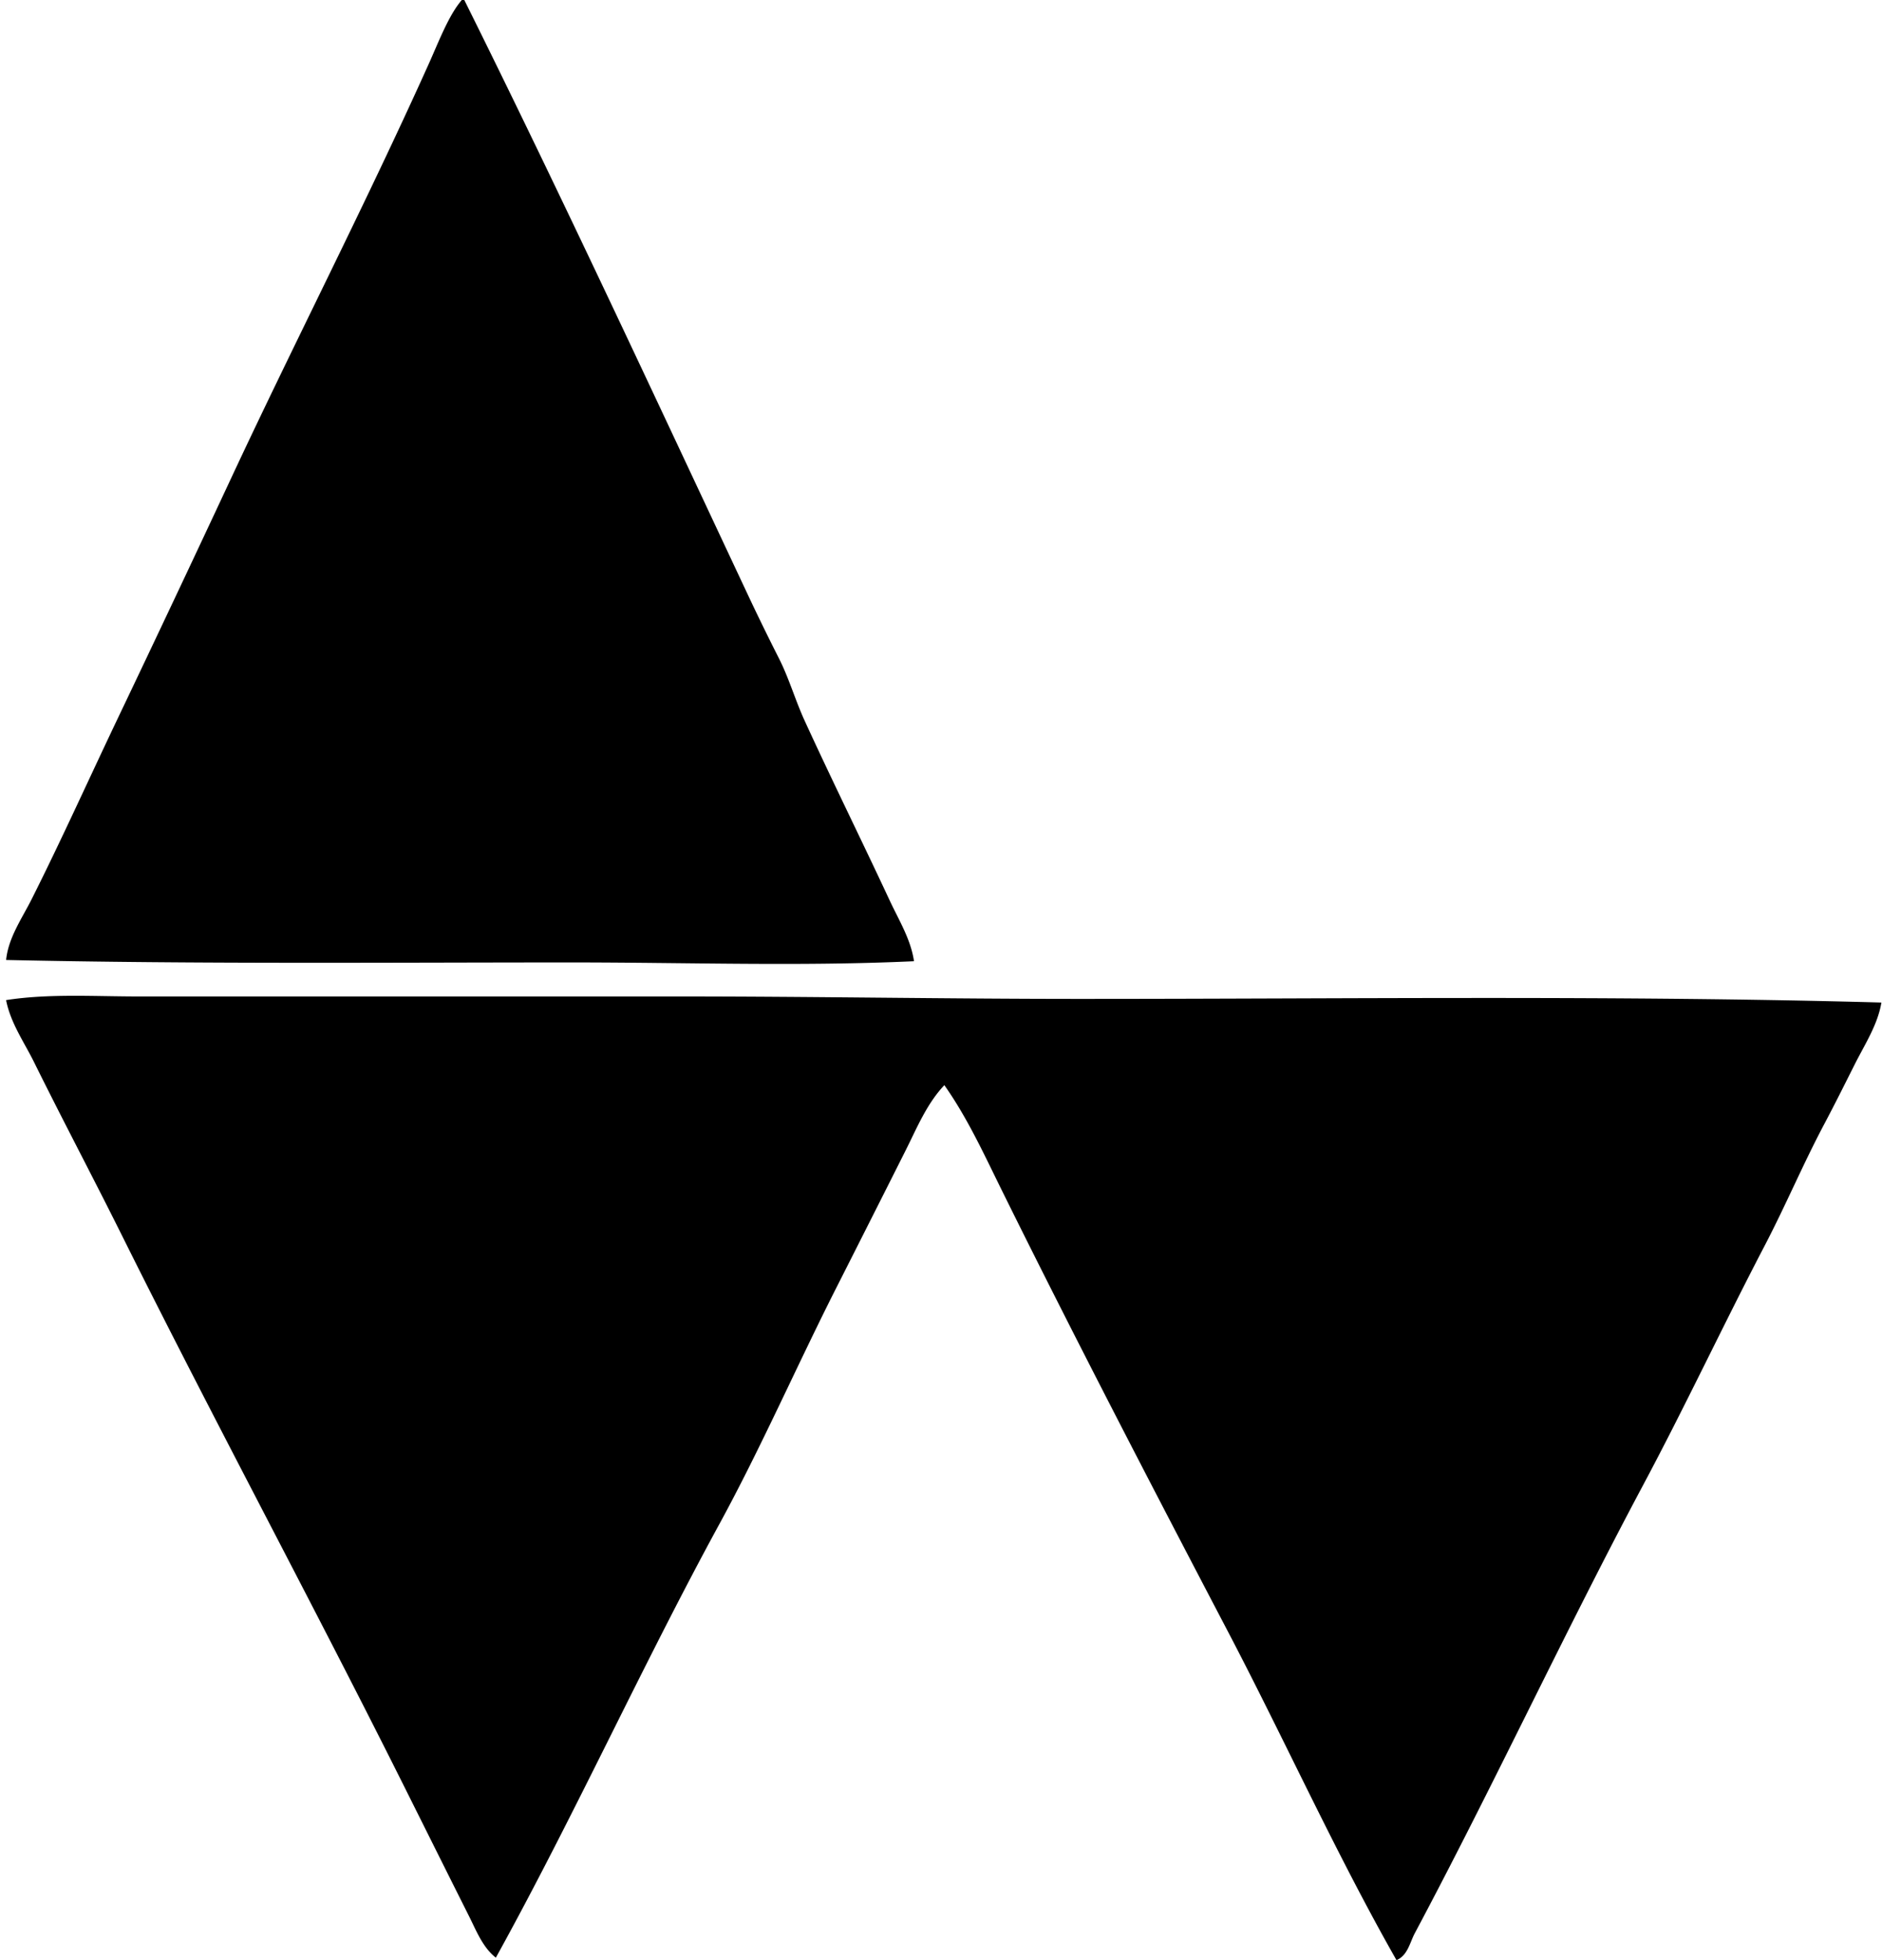 <svg xmlns="http://www.w3.org/2000/svg" width="192" height="200" fill="none" viewBox="0 0 192 200">
  <path fill="#000" fill-rule="evenodd" d="M47.117 0h.249c9.974 20.071 19.472 40.545 29.138 61.128a246.737 246.737 0 0 0 2.977 6.076c1.035 2.06 1.652 4.245 2.604 6.323 2.82 6.156 5.821 12.217 8.68 18.351.938 2.012 2.157 3.966 2.48 6.2-11.586.536-23 .123-34.966.123-18.686 0-38.173.179-57.655-.25.221-2.263 1.614-4.23 2.603-6.199 2.992-5.953 5.766-12.106 8.68-18.228A3241.714 3241.714 0 0 0 23.437 49.1c6.53-14.01 13.862-28.257 20.336-42.653.992-2.208 2.02-4.93 3.343-6.446Zm144.822 102.292c-.368 2.257-1.71 4.296-2.727 6.323-1.025 2.04-2.045 4.087-3.1 6.076-2.168 4.089-3.943 8.312-6.076 12.399-4.23 8.108-8.093 16.357-12.399 24.427-8.04 15.073-15.236 30.6-23.309 45.753-.489.919-.725 2.276-1.861 2.73-6.197-10.903-11.356-22.373-17.236-33.604-7.725-14.76-15.488-29.695-22.937-44.76-1.823-3.684-3.563-7.529-5.952-10.911-1.798 1.894-2.808 4.387-3.969 6.696a5208.126 5208.126 0 0 1-7.068 14.01c-3.96 7.819-7.682 16.314-11.903 24.055-7.899 14.479-14.83 29.813-22.816 44.264-1.337-1.037-2.006-2.782-2.727-4.215-2.27-4.517-4.602-9.208-6.942-13.887-9.12-18.223-18.986-36.557-28.146-54.926-3.07-6.194-6.23-12.142-9.3-18.351-.997-2.022-2.394-3.986-2.85-6.325 4.321-.675 8.927-.373 13.514-.373h55.178c13.623 0 27.263.249 40.918.249 27.424 0 54.919-.372 81.708.37Z" clip-rule="evenodd"/>
</svg>
